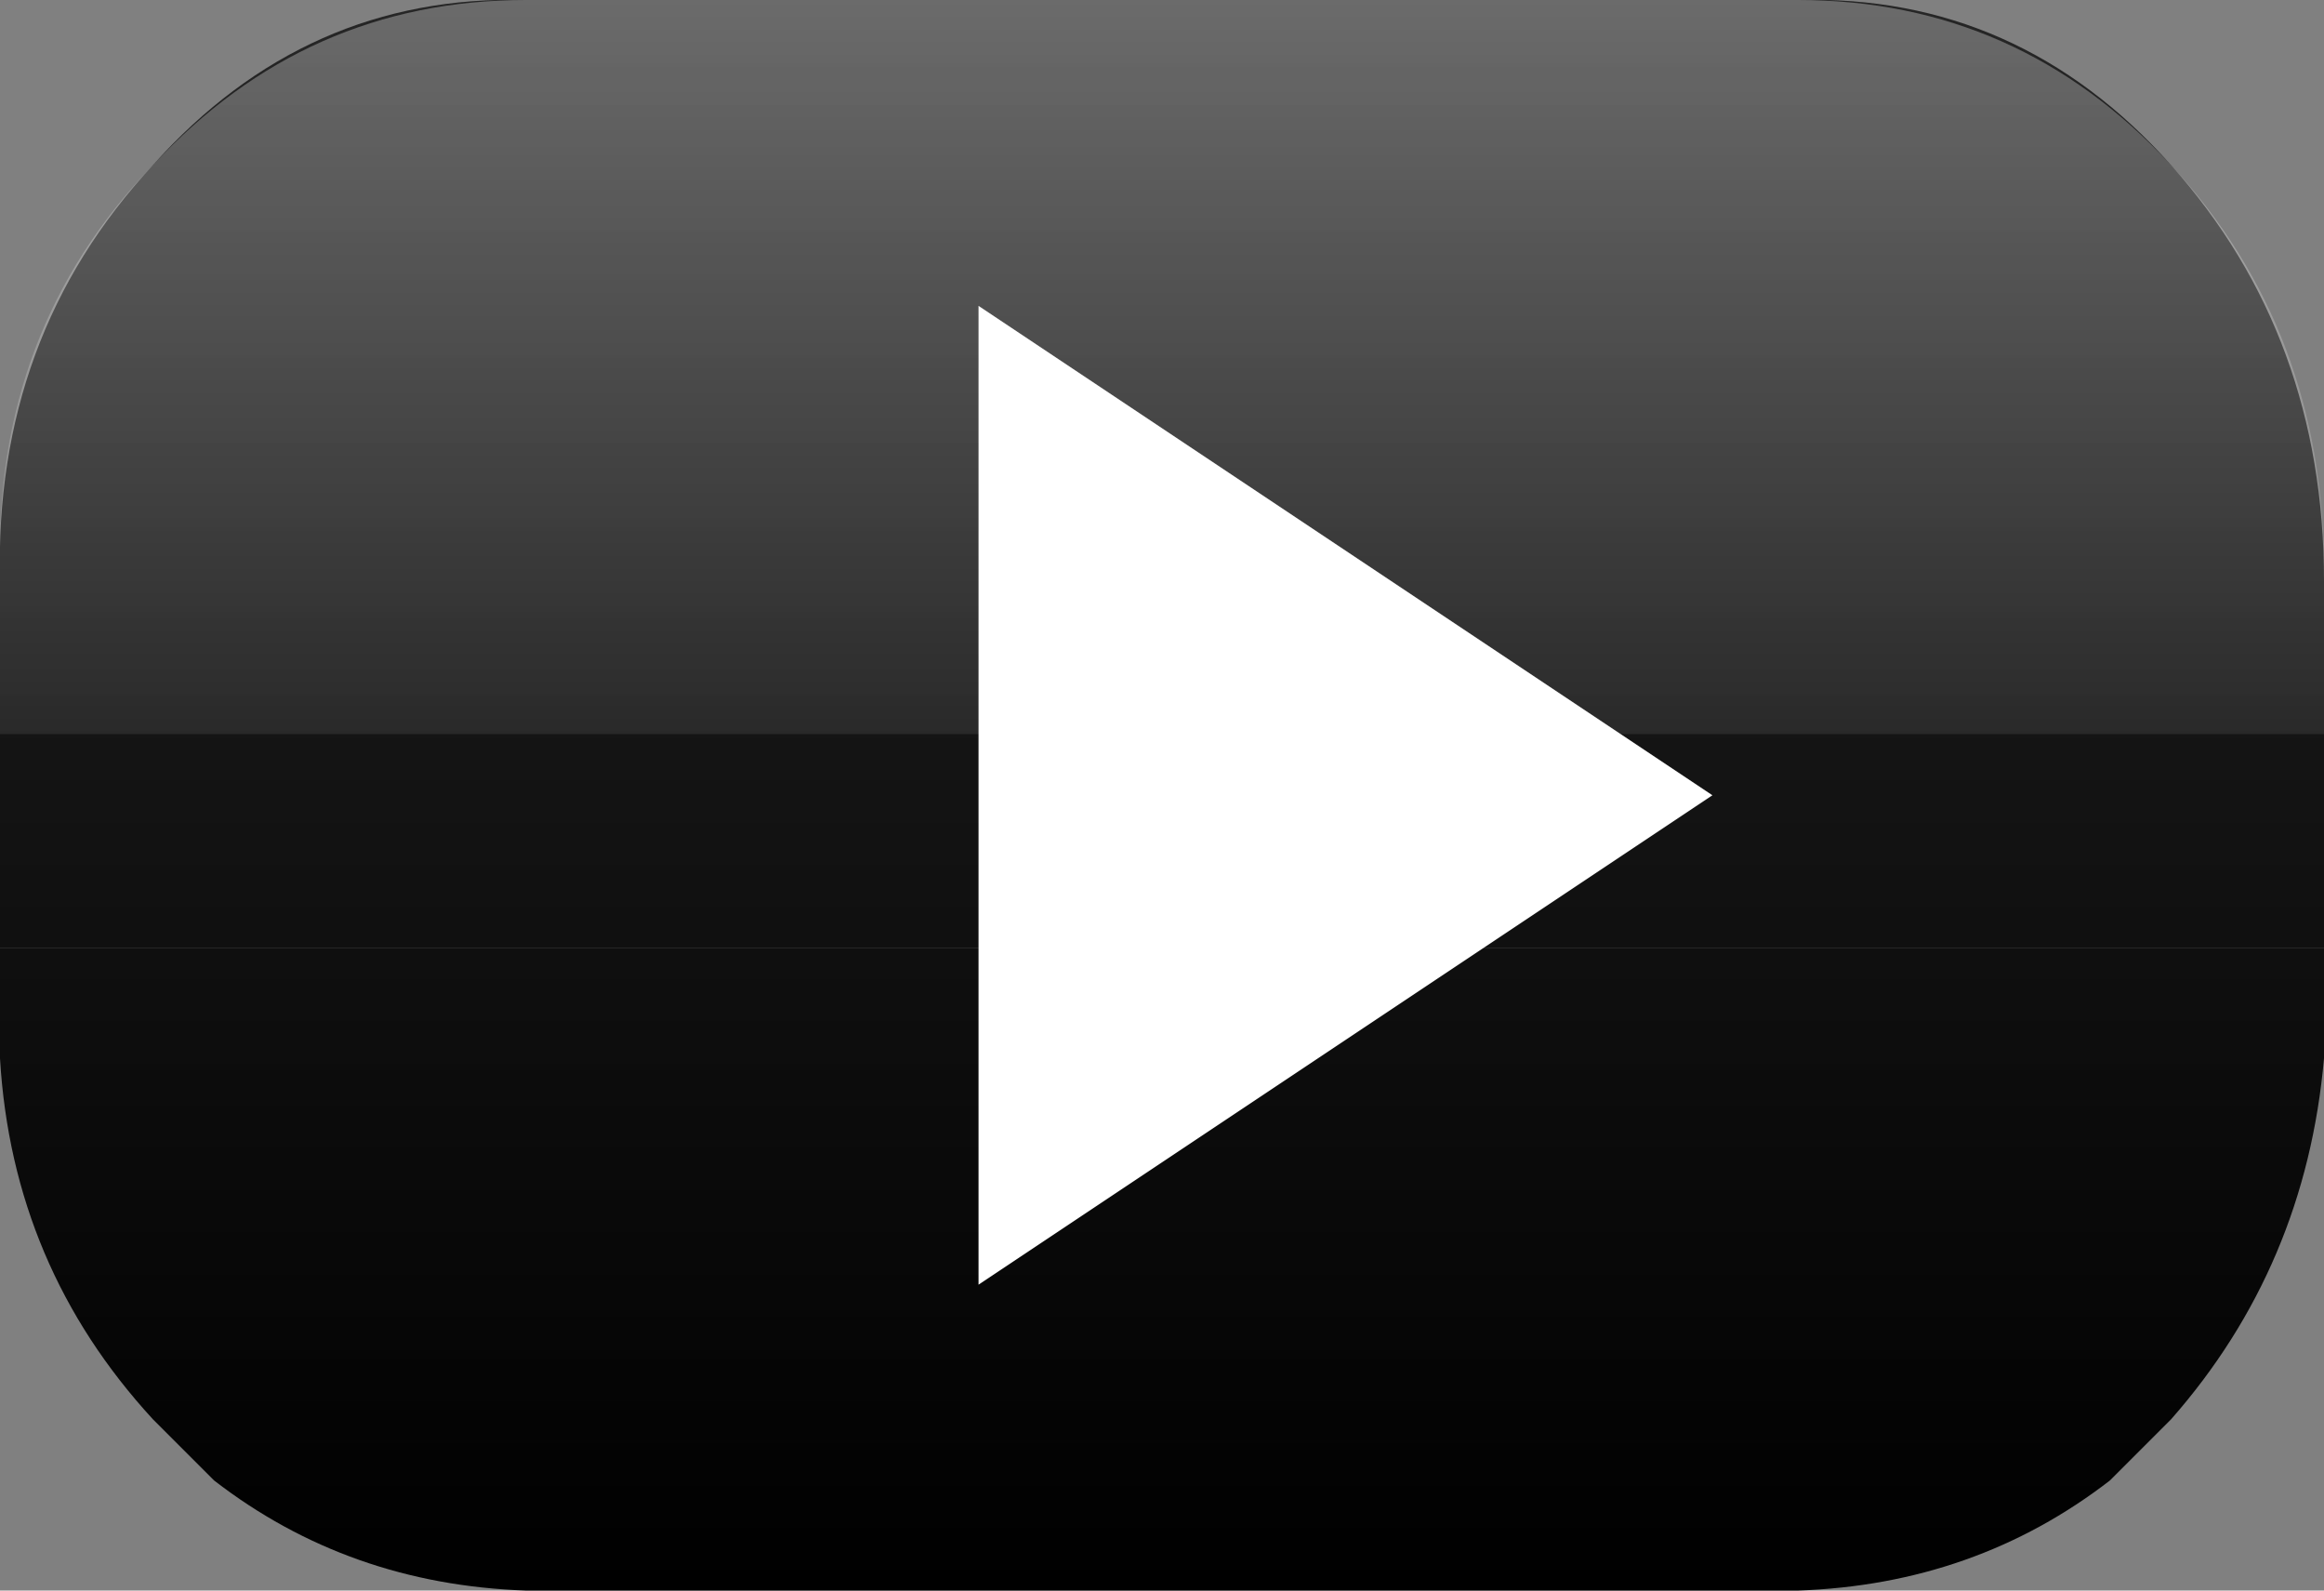<?xml version="1.0" encoding="UTF-8" standalone="no"?>
<svg xmlns:xlink="http://www.w3.org/1999/xlink" height="13.0px" width="19.0px" xmlns="http://www.w3.org/2000/svg">
  <rect width="100%" height="100%" fill="#808080" stroke="none"/>
  <g transform="matrix(1.0, 0.0, 0.0, 1.0, 0.0, 0.0)">
    <path d="M0.0 7.75 L0.0 4.75 Q-0.05 2.75 1.25 1.35 2.5 -0.05 4.3 0.0 L14.7 0.0 Q16.5 -0.05 17.75 1.35 19.0 2.75 19.0 4.75 L19.0 7.75 0.0 7.75" fill="url(#gradient0)" fill-rule="evenodd" stroke="none"/>
    <path d="M0.0 7.75 L19.0 7.75 19.0 8.25 19.0 8.65 Q18.85 10.35 17.75 11.6 L17.25 12.1 Q16.15 12.95 14.7 13.0 L4.3 13.0 Q2.85 12.95 1.75 12.1 L1.25 11.6 Q0.1 10.35 0.0 8.65 L0.0 8.25 0.0 7.75" fill="url(#gradient1)" fill-rule="evenodd" stroke="none"/>
    <path d="M8.0 10.5 L8.0 2.5 14.0 6.5 8.0 10.5" fill="#ffffff" fill-rule="evenodd" stroke="none"/>
    <path d="M4.3 0.0 L14.7 0.0 Q16.5 0.0 17.75 1.35 19.0 2.7 19.0 4.65 L19.0 6.0 0.0 6.0 0.0 4.65 Q-0.05 2.7 1.25 1.35 2.5 0.0 4.3 0.0" fill="url(#gradient2)" fill-rule="evenodd" stroke="none"/>
  </g>
  <defs>
    <linearGradient gradientTransform="matrix(0.0, 0.008, -0.007, 0.0, 9.5, 6.55)" gradientUnits="userSpaceOnUse" id="gradient0" spreadMethod="pad" x1="-819.2" x2="819.2">
      <stop offset="0.0" stop-color="#262626"/>
      <stop offset="1.0" stop-color="#000000"/>
    </linearGradient>
    <linearGradient gradientTransform="matrix(0.0, 0.008, -0.007, 0.0, 9.5, 6.45)" gradientUnits="userSpaceOnUse" id="gradient1" spreadMethod="pad" x1="-819.2" x2="819.2">
      <stop offset="0.0" stop-color="#262626"/>
      <stop offset="1.0" stop-color="#000000"/>
    </linearGradient>
    <linearGradient gradientTransform="matrix(0.0, -0.004, 0.004, 0.0, 9.5, 3.15)" gradientUnits="userSpaceOnUse" id="gradient2" spreadMethod="pad" x1="-819.2" x2="819.2">
      <stop offset="0.0" stop-color="#ffffff" stop-opacity="0.071"/>
      <stop offset="1.0" stop-color="#ffffff" stop-opacity="0.322"/>
    </linearGradient>
  </defs>
</svg>
